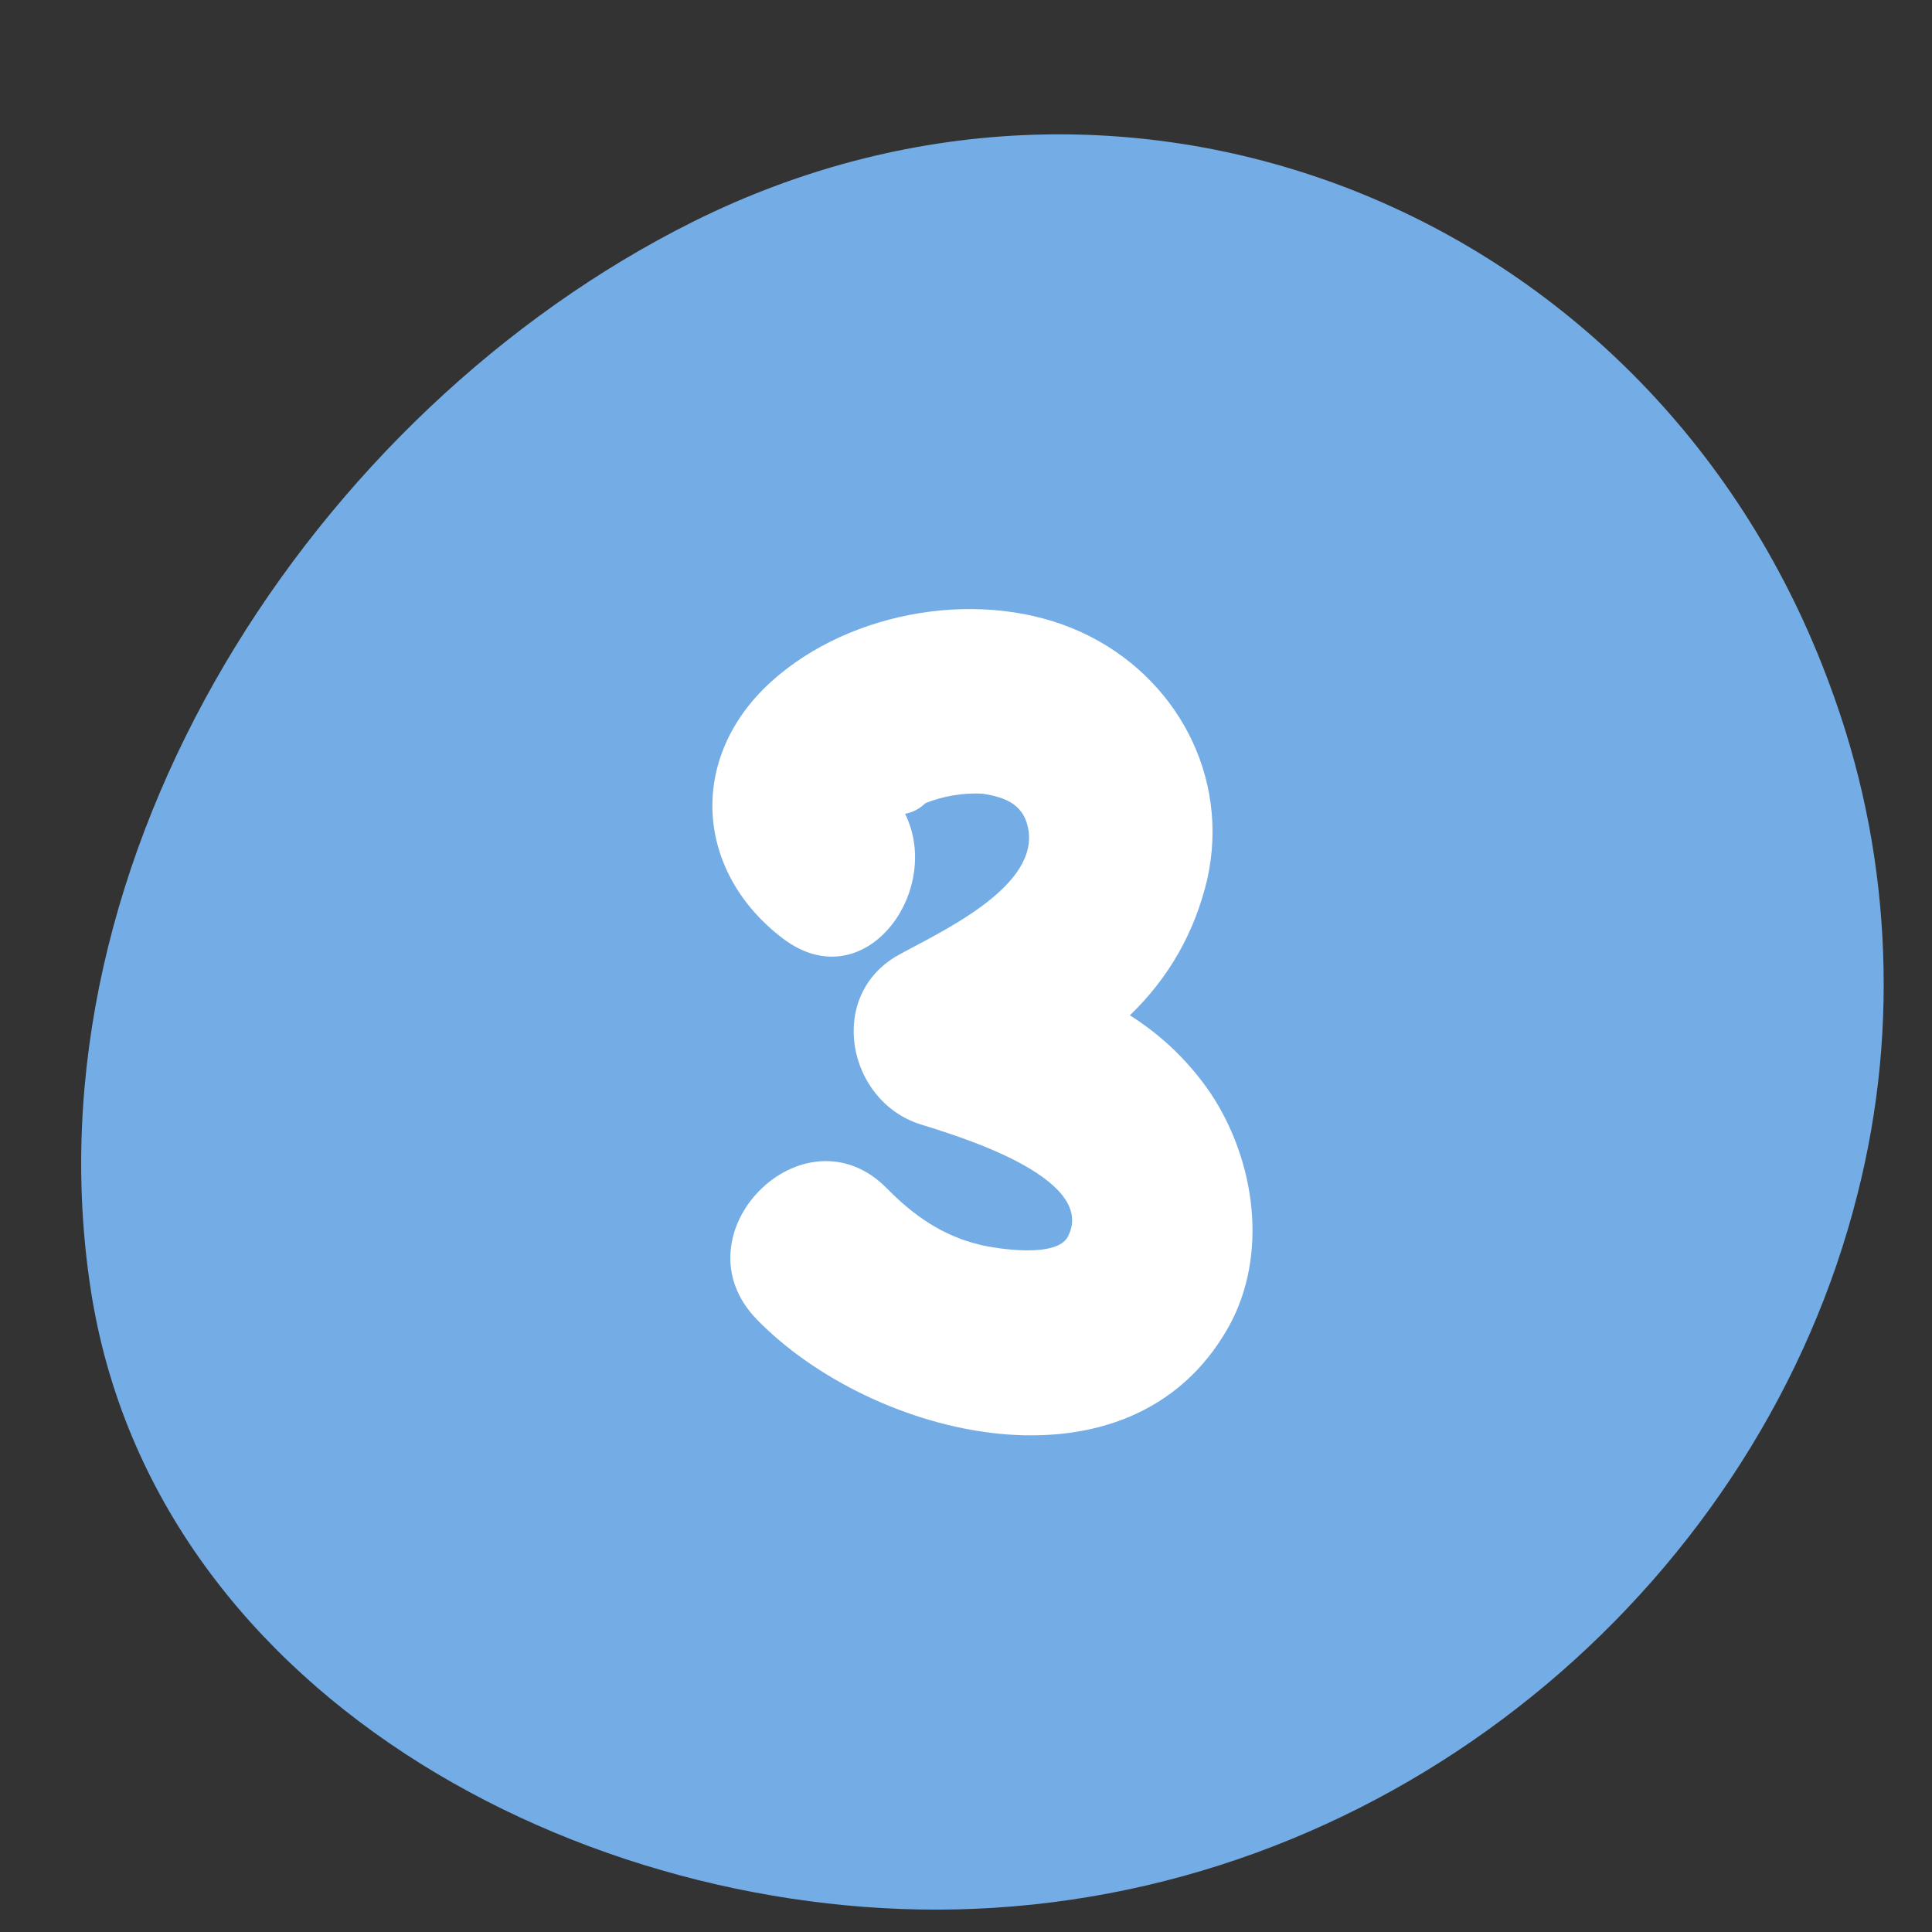<svg xmlns="http://www.w3.org/2000/svg" xmlns:xlink="http://www.w3.org/1999/xlink" width="70" zoomAndPan="magnify" viewBox="0 0 52.5 52.5" height="70" preserveAspectRatio="xMidYMid meet" version="1.0"><rect x="0" y="0" width="52.5" height="52.5" fill="#333333" stroke="none"/><defs><clipPath id="ec86769d28"><path d="M 2 3 L 51.645 3 L 51.645 52 L 2 52 Z M 2 3 " clip-rule="nonzero"/></clipPath></defs><g clip-path="url(#ec86769d28)"><path fill="#74ade5" d="M 50.477 32.441 C 47.871 42.824 38.367 51.141 26.984 51.844 C 16.477 52.504 4.203 46.348 2.465 35.039 C 0.66 23.273 8.527 11.172 18.828 6.027 C 30.906 0.008 45.023 5.867 49.715 18.594 C 50.543 20.809 51.023 23.098 51.152 25.457 C 51.281 27.82 51.059 30.148 50.477 32.441 Z M 50.477 32.441 " fill-opacity="1" fill-rule="nonzero"/></g><path fill="#ffffff" d="M 32.902 29.715 C 32.316 28.855 31.582 28.145 30.703 27.59 C 31.766 26.566 32.465 25.336 32.805 23.895 C 33.434 21.094 31.957 18.371 29.402 17.188 C 26.758 15.961 23.129 16.559 20.957 18.523 C 18.668 20.598 18.891 23.699 21.281 25.508 C 23.492 27.172 25.637 24.215 24.594 22.113 C 24.809 22.074 24.992 21.977 25.148 21.824 C 25.641 21.629 26.156 21.543 26.688 21.566 C 27.355 21.664 27.859 21.883 27.953 22.598 C 28.156 24.168 25.453 25.371 24.406 25.957 C 22.457 27.051 23.016 29.918 25.008 30.551 C 25.84 30.816 29.855 31.969 29.02 33.602 C 28.715 34.195 27.09 33.938 26.609 33.82 C 25.613 33.578 24.824 33.031 24.113 32.305 C 21.852 29.988 18.312 33.543 20.57 35.859 C 23.699 39.07 30.695 40.848 33.383 36.062 C 34.477 34.102 34.113 31.543 32.902 29.715 Z M 32.902 29.715 " fill-opacity="1" fill-rule="nonzero"/></svg>